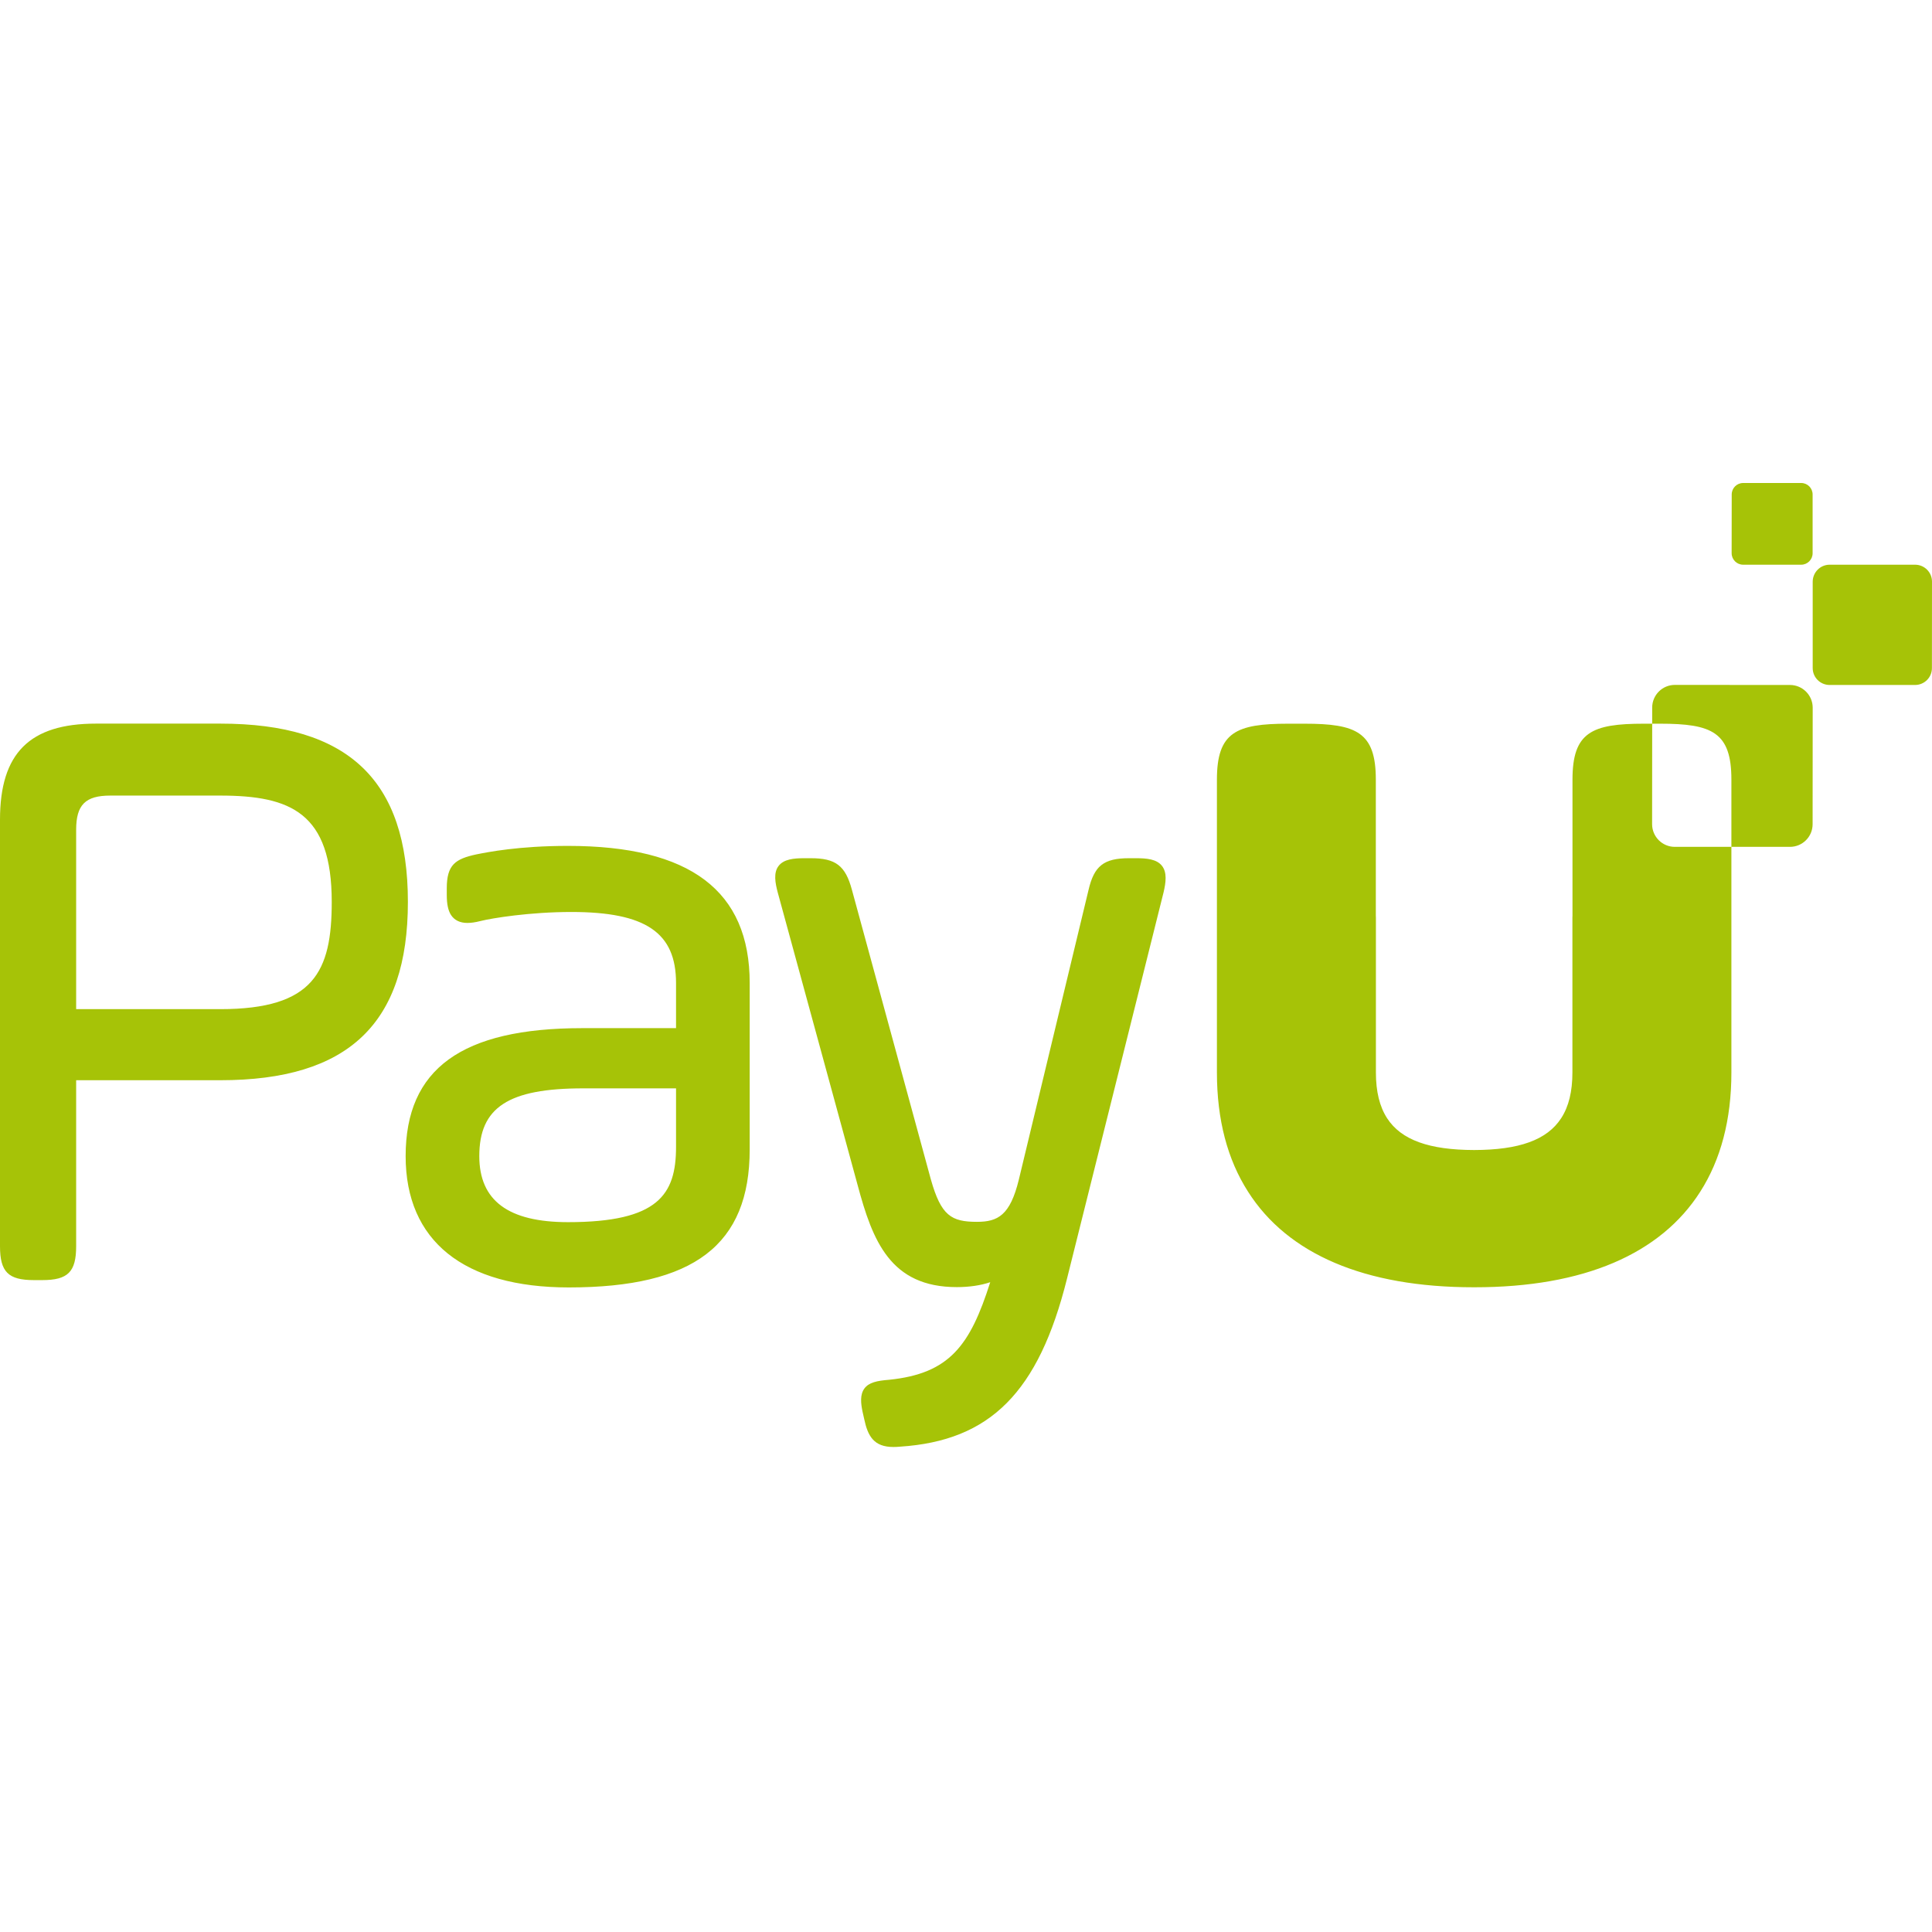 <svg width="24" height="24" viewBox="0 0 24 24" fill="none" xmlns="http://www.w3.org/2000/svg">
<g clip-path="url(#clip0_14698_215695)">
<path d="M22.236 8.509L20.806 8.508C20.65 8.508 20.524 8.634 20.524 8.79L20.524 8.99H20.623C21.268 8.99 21.508 9.096 21.508 9.684V10.52L22.235 10.52C22.391 10.52 22.517 10.394 22.517 10.238L22.518 8.791C22.518 8.635 22.391 8.509 22.236 8.509ZM14.434 10.755C14.368 10.672 14.243 10.661 14.118 10.661H14.025C13.713 10.661 13.591 10.757 13.522 11.056L12.656 14.655C12.548 15.097 12.396 15.178 12.136 15.178C11.818 15.178 11.691 15.102 11.564 14.653L10.583 11.054C10.502 10.753 10.382 10.661 10.071 10.661H9.987C9.861 10.661 9.736 10.673 9.672 10.757C9.607 10.841 9.629 10.966 9.662 11.089L10.653 14.719C10.839 15.414 11.06 15.989 11.886 15.989C12.04 15.989 12.183 15.968 12.301 15.928C12.051 16.715 11.796 17.063 11.045 17.14C10.892 17.152 10.793 17.174 10.738 17.248C10.681 17.325 10.694 17.435 10.714 17.533L10.735 17.626C10.78 17.841 10.856 17.975 11.098 17.975C11.123 17.975 11.15 17.974 11.18 17.971C12.302 17.898 12.902 17.294 13.254 15.887L14.454 11.086C14.483 10.963 14.5 10.838 14.434 10.755ZM8.398 13.52V14.247C8.398 14.839 8.178 15.182 7.056 15.182C6.314 15.182 5.954 14.914 5.954 14.362C5.954 13.756 6.315 13.52 7.244 13.52H8.398ZM7.056 10.508C6.444 10.508 6.06 10.585 5.915 10.614C5.658 10.67 5.55 10.741 5.55 11.034V11.117C5.55 11.232 5.567 11.311 5.603 11.367C5.646 11.432 5.714 11.465 5.806 11.465C5.852 11.465 5.904 11.458 5.966 11.442C6.113 11.405 6.583 11.329 7.098 11.329C8.021 11.329 8.398 11.585 8.398 12.212V12.772H7.233C5.736 12.772 5.039 13.277 5.039 14.362C5.039 15.414 5.759 15.993 7.066 15.993C8.62 15.993 9.313 15.464 9.313 14.278V12.212C9.313 11.066 8.575 10.508 7.056 10.508ZM4.121 11.204C4.121 12.068 3.9 12.536 2.737 12.536H0.946V10.307C0.946 9.998 1.061 9.883 1.37 9.883H2.737C3.613 9.883 4.121 10.099 4.121 11.204ZM2.737 8.989H1.193C0.368 8.989 0 9.356 0 10.182V15.481C0 15.8 0.102 15.902 0.421 15.902H0.525C0.844 15.902 0.946 15.8 0.946 15.481V13.419H2.737C4.327 13.419 5.067 12.715 5.067 11.204C5.067 9.692 4.327 8.989 2.737 8.989ZM22.375 7.015L21.654 7.015C21.575 7.015 21.511 6.951 21.511 6.872L21.512 6.142C21.512 6.064 21.575 6 21.654 6L22.375 6C22.454 6 22.517 6.064 22.517 6.143L22.517 6.873C22.517 6.951 22.453 7.015 22.375 7.015ZM23.789 8.509L22.728 8.509C22.612 8.509 22.518 8.415 22.518 8.299L22.518 7.225C22.519 7.109 22.613 7.015 22.728 7.015L23.79 7.015C23.906 7.015 24 7.109 24 7.225L23.999 8.3C23.999 8.416 23.905 8.509 23.789 8.509ZM20.805 10.52C20.649 10.52 20.523 10.393 20.523 10.238L20.524 8.99H20.42C19.774 8.99 19.534 9.096 19.534 9.684V11.06C19.534 11.063 19.534 11.066 19.534 11.069V11.37C19.534 11.381 19.533 11.39 19.533 11.401V13.323C19.533 13.558 19.488 13.745 19.394 13.89C19.218 14.162 18.87 14.285 18.312 14.286C17.755 14.285 17.407 14.162 17.231 13.891C17.137 13.745 17.092 13.558 17.092 13.323V11.401C17.092 11.39 17.091 11.381 17.091 11.37V11.069C17.091 11.066 17.091 11.063 17.091 11.06V9.684C17.091 9.096 16.851 8.99 16.205 8.99H16.002C15.356 8.99 15.117 9.096 15.117 9.684V13.323C15.117 13.909 15.248 14.405 15.504 14.804C15.996 15.578 16.951 15.991 18.307 15.991C18.309 15.991 18.311 15.991 18.312 15.991C18.314 15.991 18.316 15.991 18.317 15.991C19.674 15.991 20.628 15.578 21.121 14.804C21.376 14.405 21.508 13.909 21.508 13.323V10.52L20.805 10.52Z" fill="#A6C307"/>
</g>
<defs>
<clipPath id="clip0_14698_215695">
<rect width="24" height="11.975" fill="white" transform="translate(0 6)"/>
</clipPath>
</defs>
</svg>
